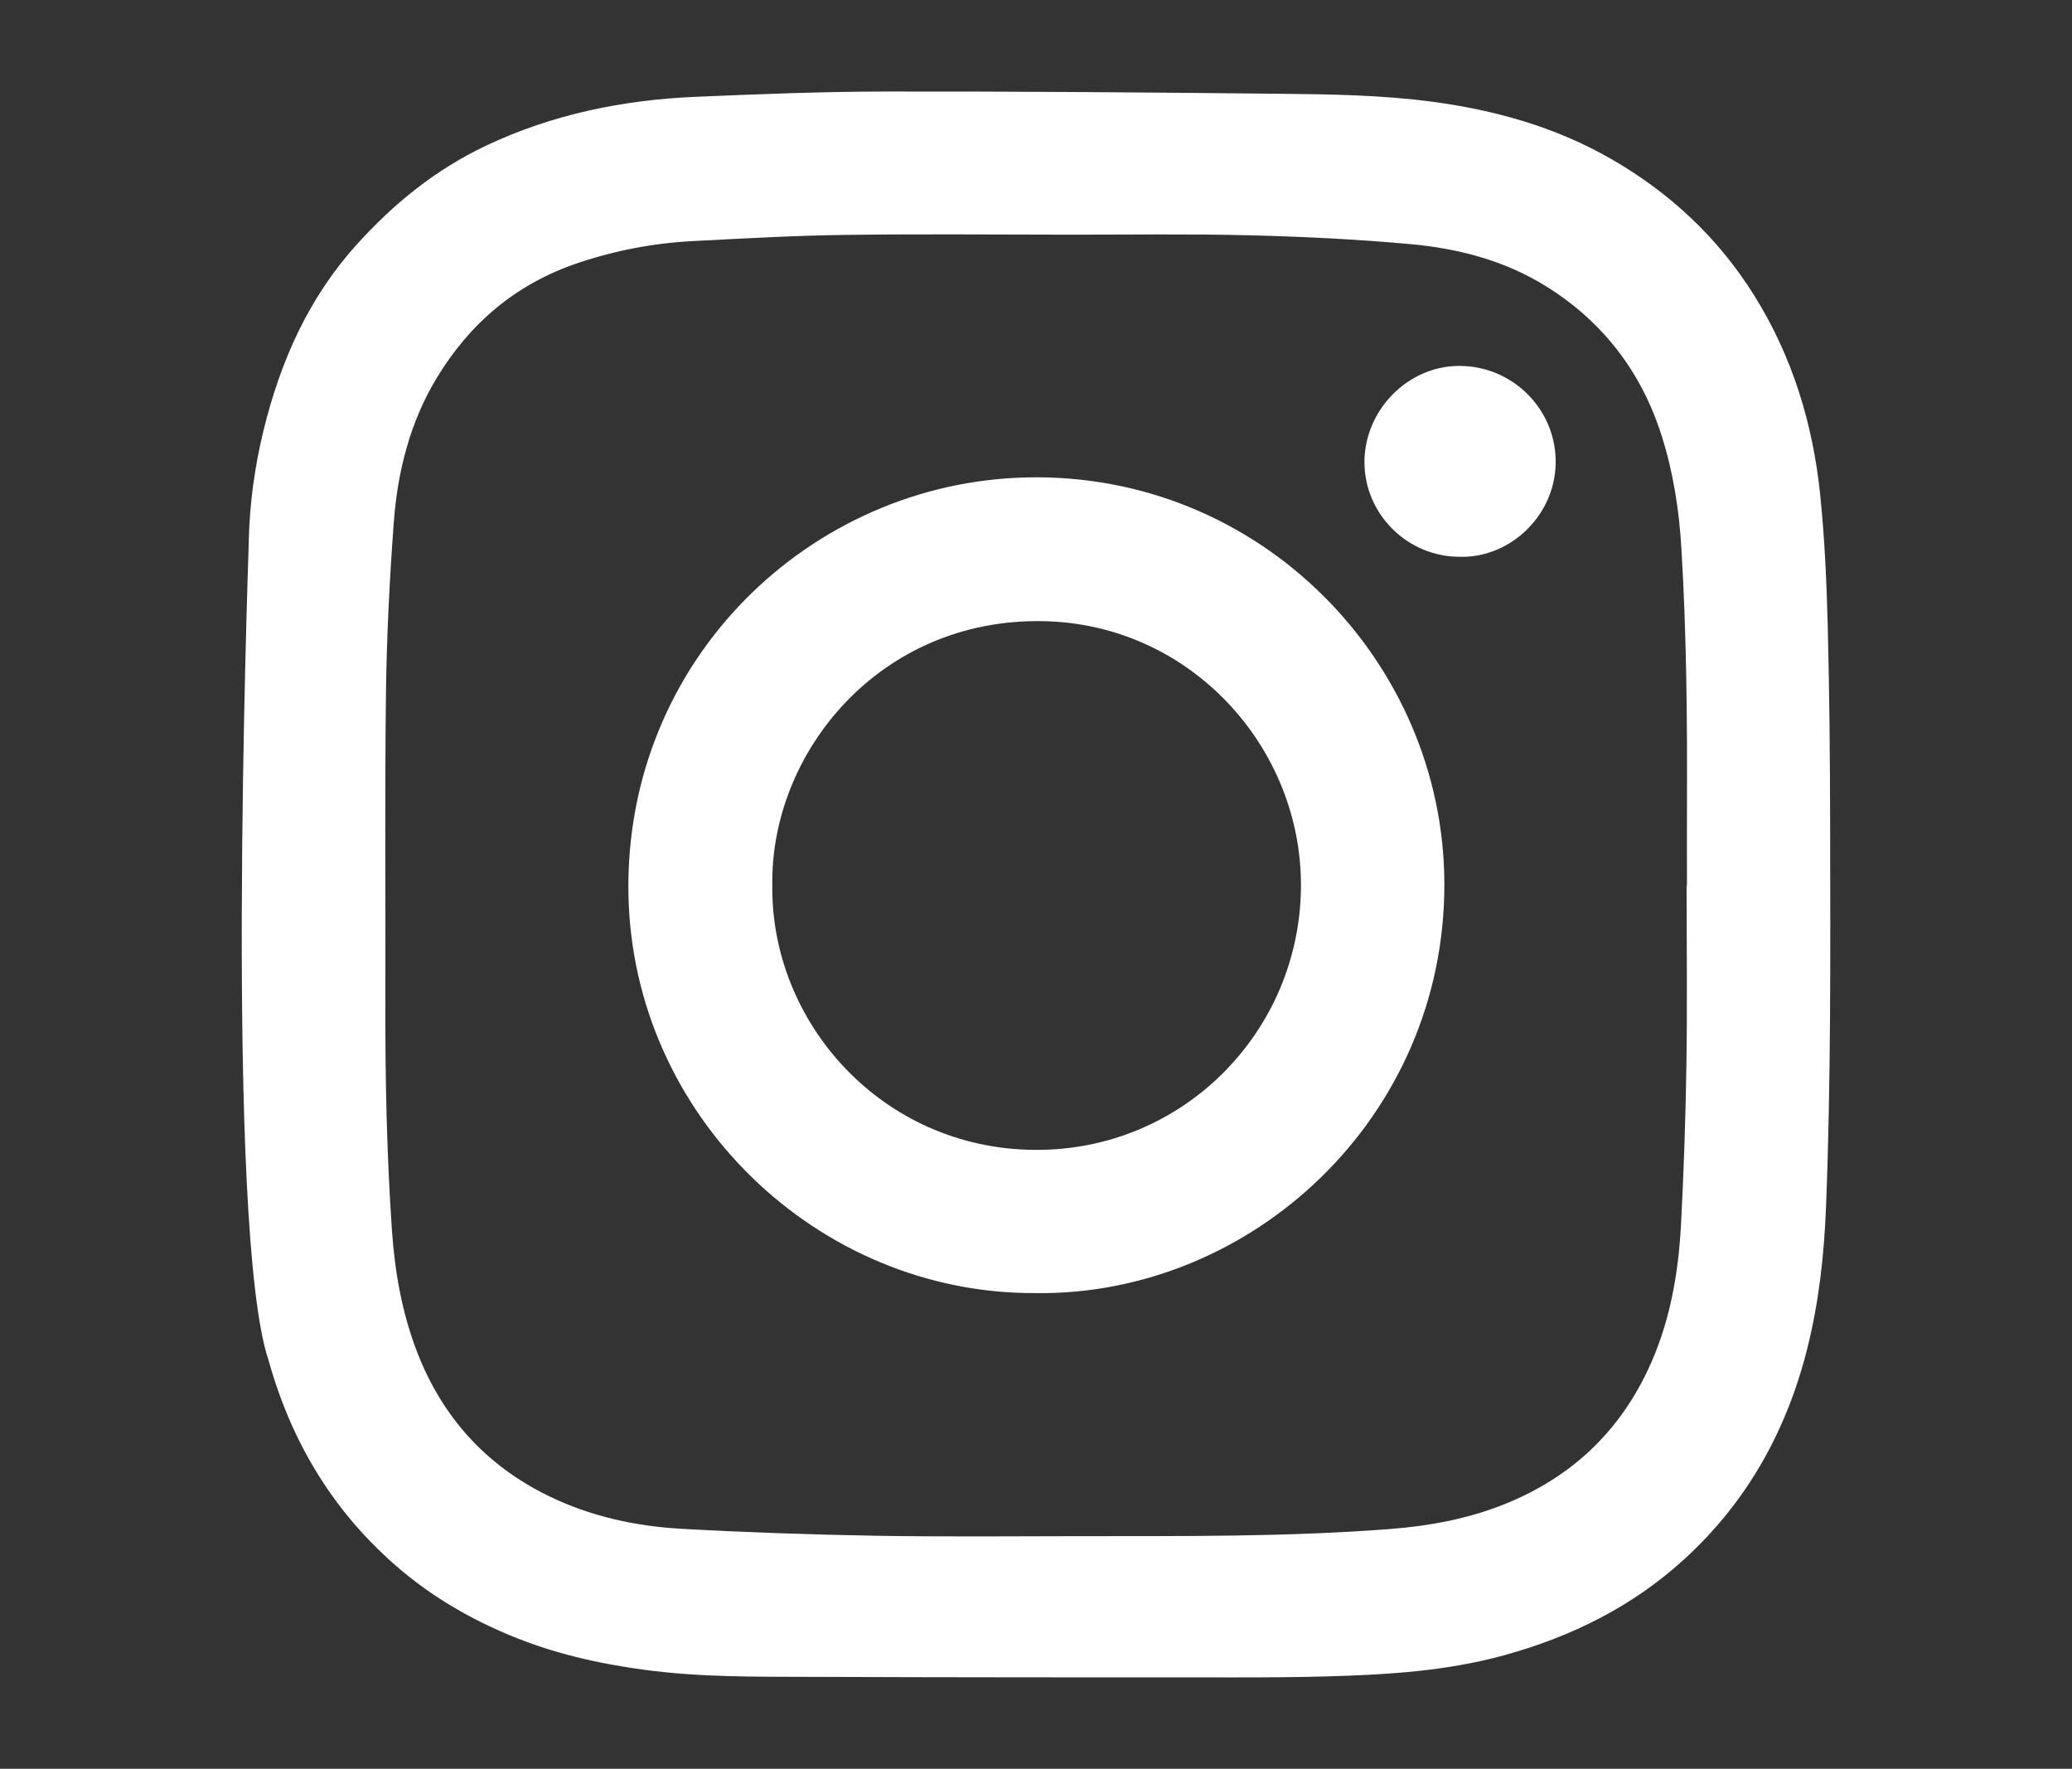 <?xml version="1.0" encoding="UTF-8"?>
<svg id="IG" xmlns="http://www.w3.org/2000/svg" viewBox="0 0 423.19 361.19">
  <rect x="0" y="0" width="423.19" height="361.19" fill="#333333" stroke="none"/>
  <defs>
    <style>
      .cls-1 {
        fill: #fff;
      }
    </style>
  </defs>
  <path class="cls-1" d="M50.81,110.24c.2-7.55,1.22-15,3.01-22.33,3.45-14.12,9.19-27.08,19.06-38,7.55-8.36,16.14-15.31,26.36-20.15,13.61-6.45,28.07-9.37,43.01-10,12.84-.54,25.69-1.05,38.53-1.07,26.92-.04,53.85,.18,80.77,.46,10.37,.1,20.75,.26,31.05,1.63,12.84,1.72,25.12,5.17,36.43,11.66,12.04,6.91,21.9,16.12,29.26,27.9,7.78,12.45,11.98,26.19,13.47,40.69,.91,8.87,1.31,17.8,1.54,26.72,.35,13.7,.47,27.42,.49,41.13,.04,25.93,.18,51.86-.85,77.79-.39,9.71-1.45,19.31-3.83,28.75-4.21,16.71-12.24,31.19-25.04,42.91-10.6,9.71-23.08,15.88-36.83,19.67-11.78,3.25-23.88,3.97-36.02,4.32-6.26,.18-12.53,.21-18.8,.21-28.9,0-57.8,0-86.69-.11-11.36-.04-22.73,.09-34.03-1.43-9.46-1.27-18.68-3.36-27.52-7.04-8.01-3.34-15.46-7.62-22.09-13.18-13.61-11.4-22.46-25.88-27.22-42.93-9.05-26.65-4.23-161.05-4.05-167.58Zm293.7,70.65s.02,0,.04,0c0-5.32-.02-10.64,0-15.96,.07-17.73-.07-35.45-1.15-53.15-.47-7.75-1.66-15.39-4.03-22.83-4.16-13.08-12.04-23.31-23.66-30.53-8.43-5.23-17.9-7.69-27.65-8.57-10.86-.99-21.77-1.52-32.68-1.8-12.4-.31-24.81-.12-37.21-.13-15.25-.01-30.49-.16-45.74,.05-10.32,.14-20.64,.73-30.95,1.26-8.04,.42-15.88,1.92-23.54,4.51-12.57,4.25-22.03,12.3-28.79,23.52-5.42,9-7.95,19.05-8.72,29.41-.87,11.69-1.46,23.41-1.6,35.13-.26,21.01-.06,42.04-.12,63.05-.04,15.47,.28,30.93,1.34,46.37,.59,8.53,2.06,16.89,5.16,24.91,5.12,13.25,14.06,23.11,26.77,29.32,8.5,4.16,17.72,6.2,27.12,6.73,13.19,.74,26.4,1.19,39.61,1.42,13.8,.24,27.6,.11,41.4,.09,21.24-.03,42.49,.18,63.69-1.45,8.28-.64,16.41-2.14,24.17-5.36,12.95-5.37,22.48-14.29,28.5-26.92,4.49-9.42,6.31-19.53,6.86-29.84,.58-10.94,.94-21.9,1.11-32.85,.19-12.13,.04-24.26,.04-36.4Z"/>
  <path class="cls-1" d="M211.46,264.05c-44.51,.22-82.4-36.28-83.11-81.67-.74-47.53,37.07-83.9,81.38-84.89,47.59-1.07,85.15,37.61,85.27,82.92,.13,47.83-39.39,84.22-83.54,83.65Zm-53.72-83.28c-.35,27.99,22.32,53.79,53.55,54.04,30.31,.24,54.19-24.14,54.42-53.67,.22-28.52-22.57-53.79-52.76-54.3-33.4-.57-55.63,26.93-55.21,53.94Z"/>
  <path class="cls-1" d="M298.19,113.7c-10.67,.03-19.46-8.64-19.51-19.25-.05-10.62,8.8-19.69,19.27-19.73,10.8-.05,19.49,8.54,19.78,19,.32,11.17-9.07,20.25-19.55,19.98Z"/>
</svg>